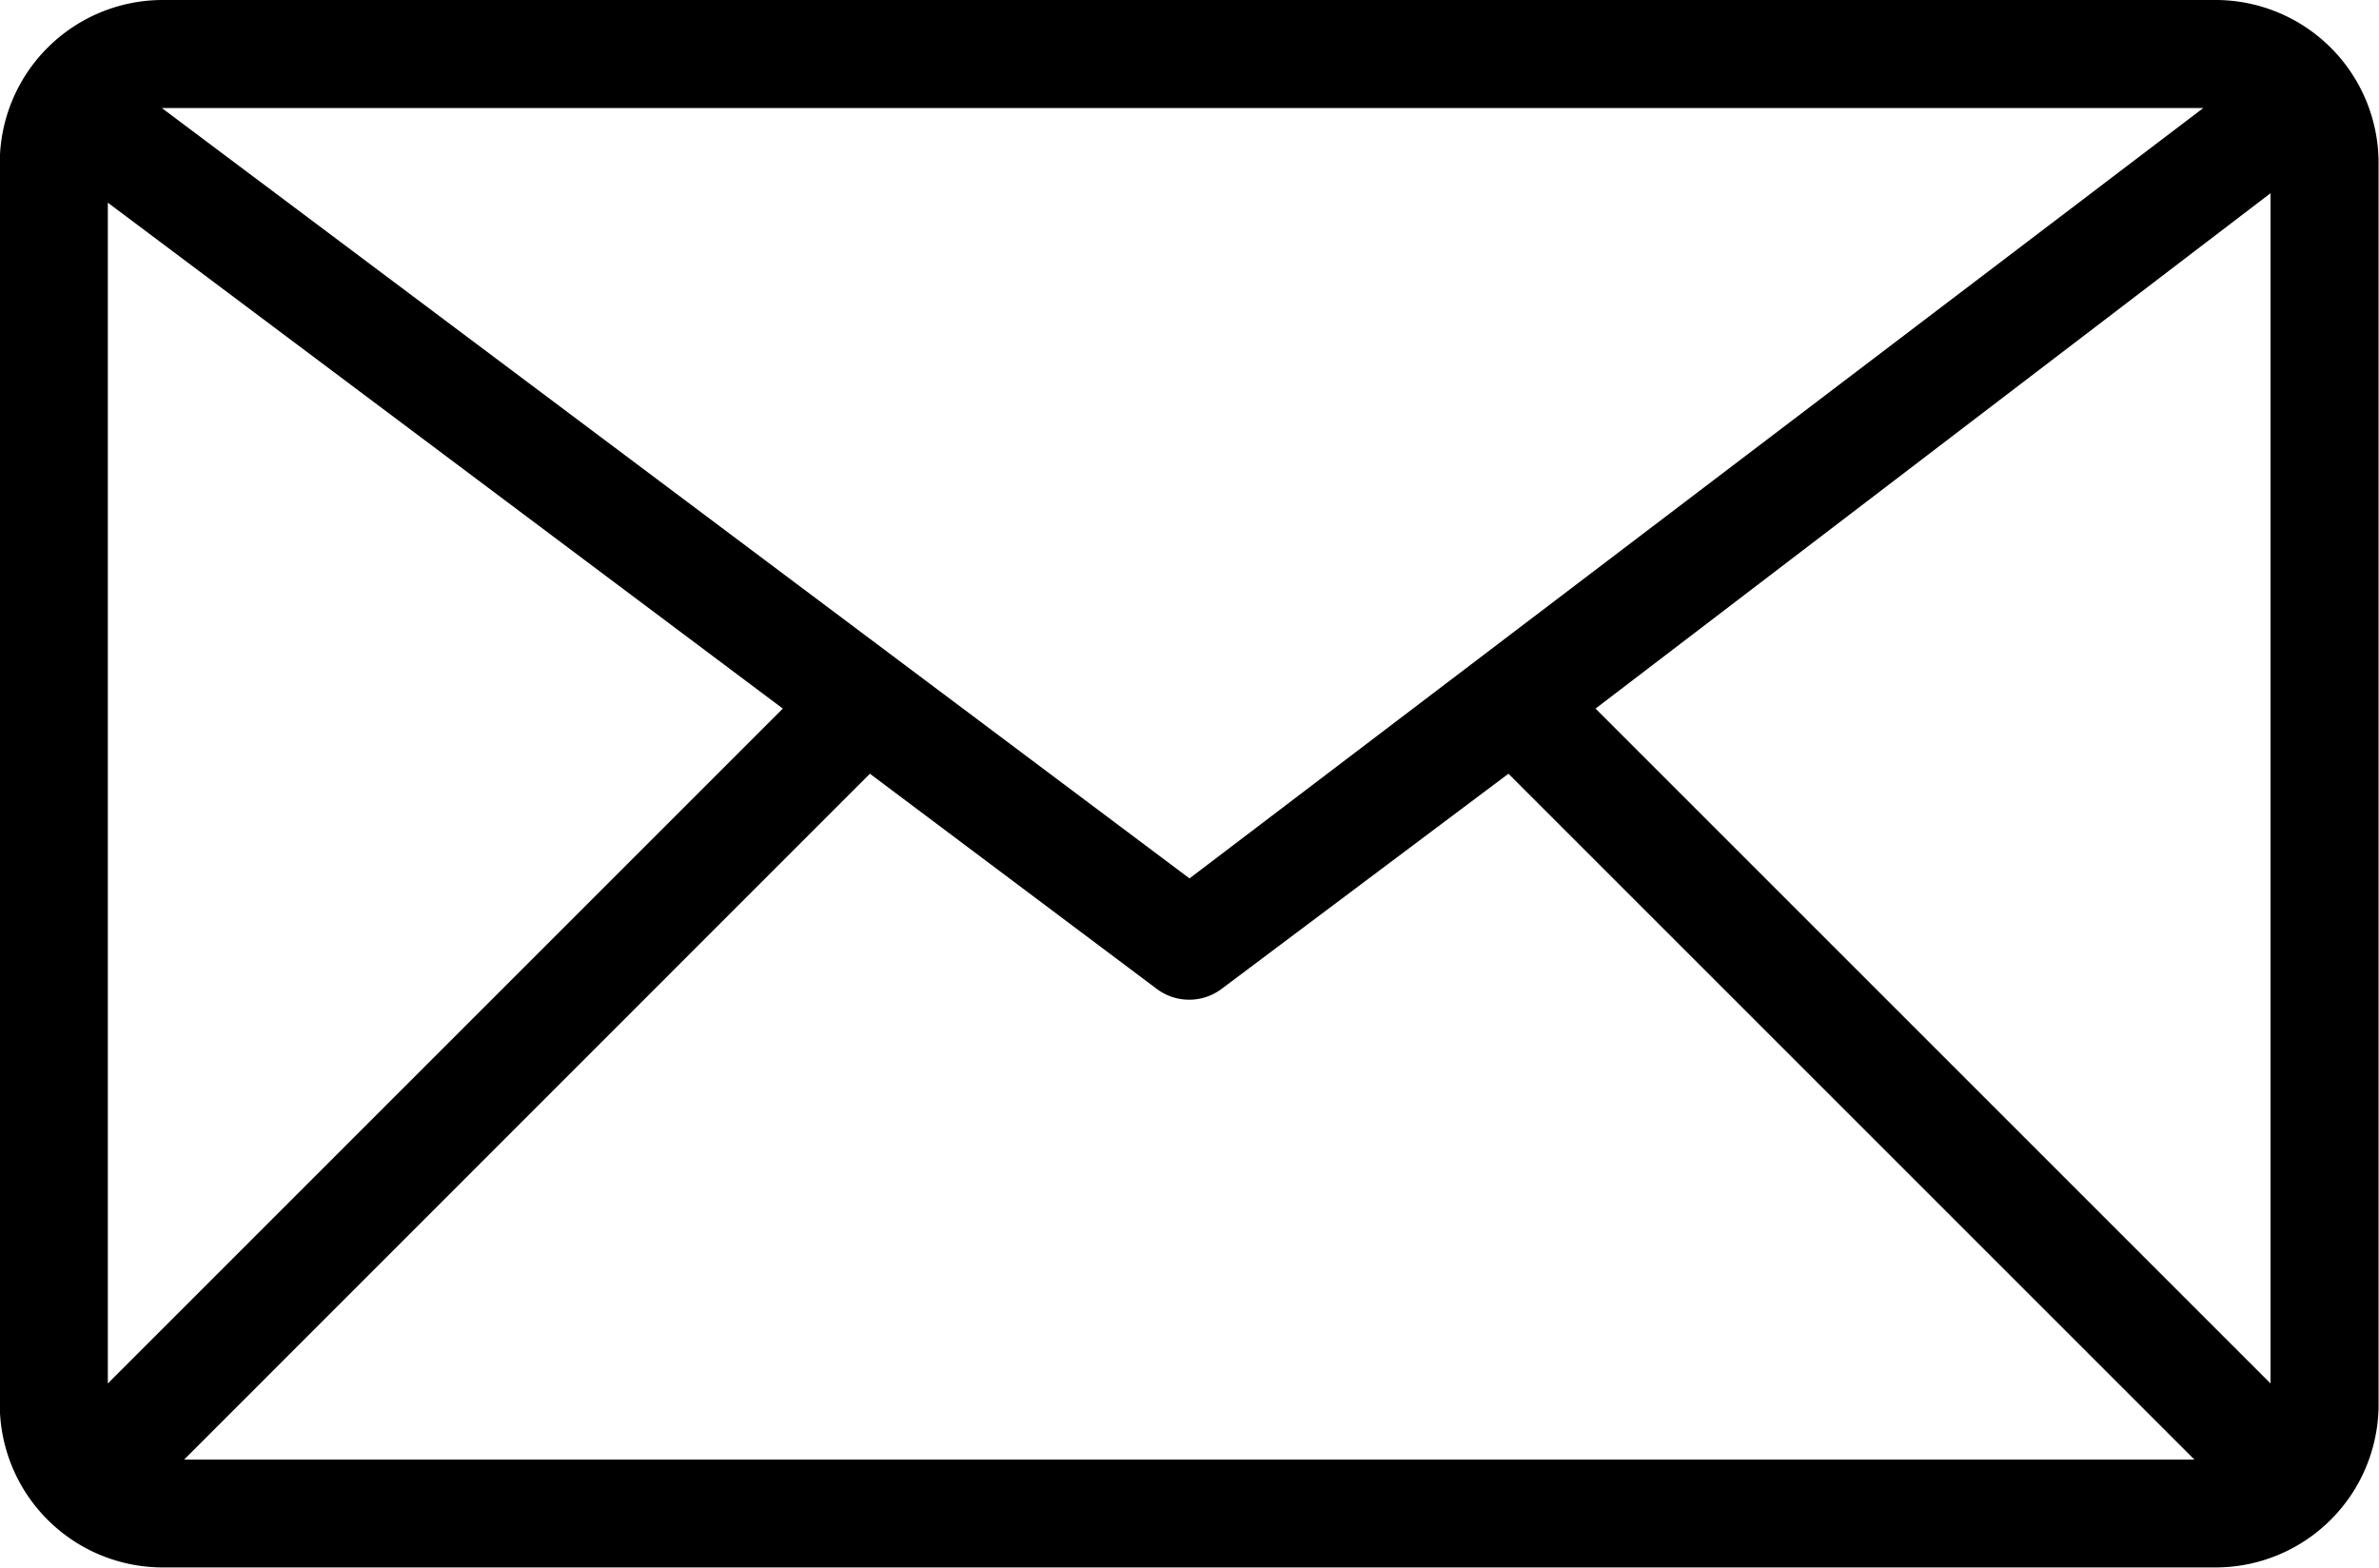 <svg xmlns="http://www.w3.org/2000/svg" width="22.018" height="14.512" viewBox="0 0 22.018 14.512">
  <path id="Path_2" data-name="Path 2" d="M105.1,117.6a1.509,1.509,0,0,0-1.5,1.5v11.509a1.509,1.509,0,0,0,1.5,1.5h19.016a1.509,1.509,0,0,0,1.5-1.5V119.1a1.509,1.509,0,0,0-1.5-1.5Zm0,1h19.016a.489.489,0,0,1,.5.5v11.306l-6.247-6.247,6.359-4.856a.5.5,0,0,0-.6-.805l-9.517,7.233Zm-.5.876,6.247,4.683-6.247,6.247Zm7.053,5.286,2.658,1.994a.5.5,0,0,0,.594,0l2.658-1.994,6.349,6.349H105.306Z" transform="translate(-103.602 -117.6)"/>
</svg>
